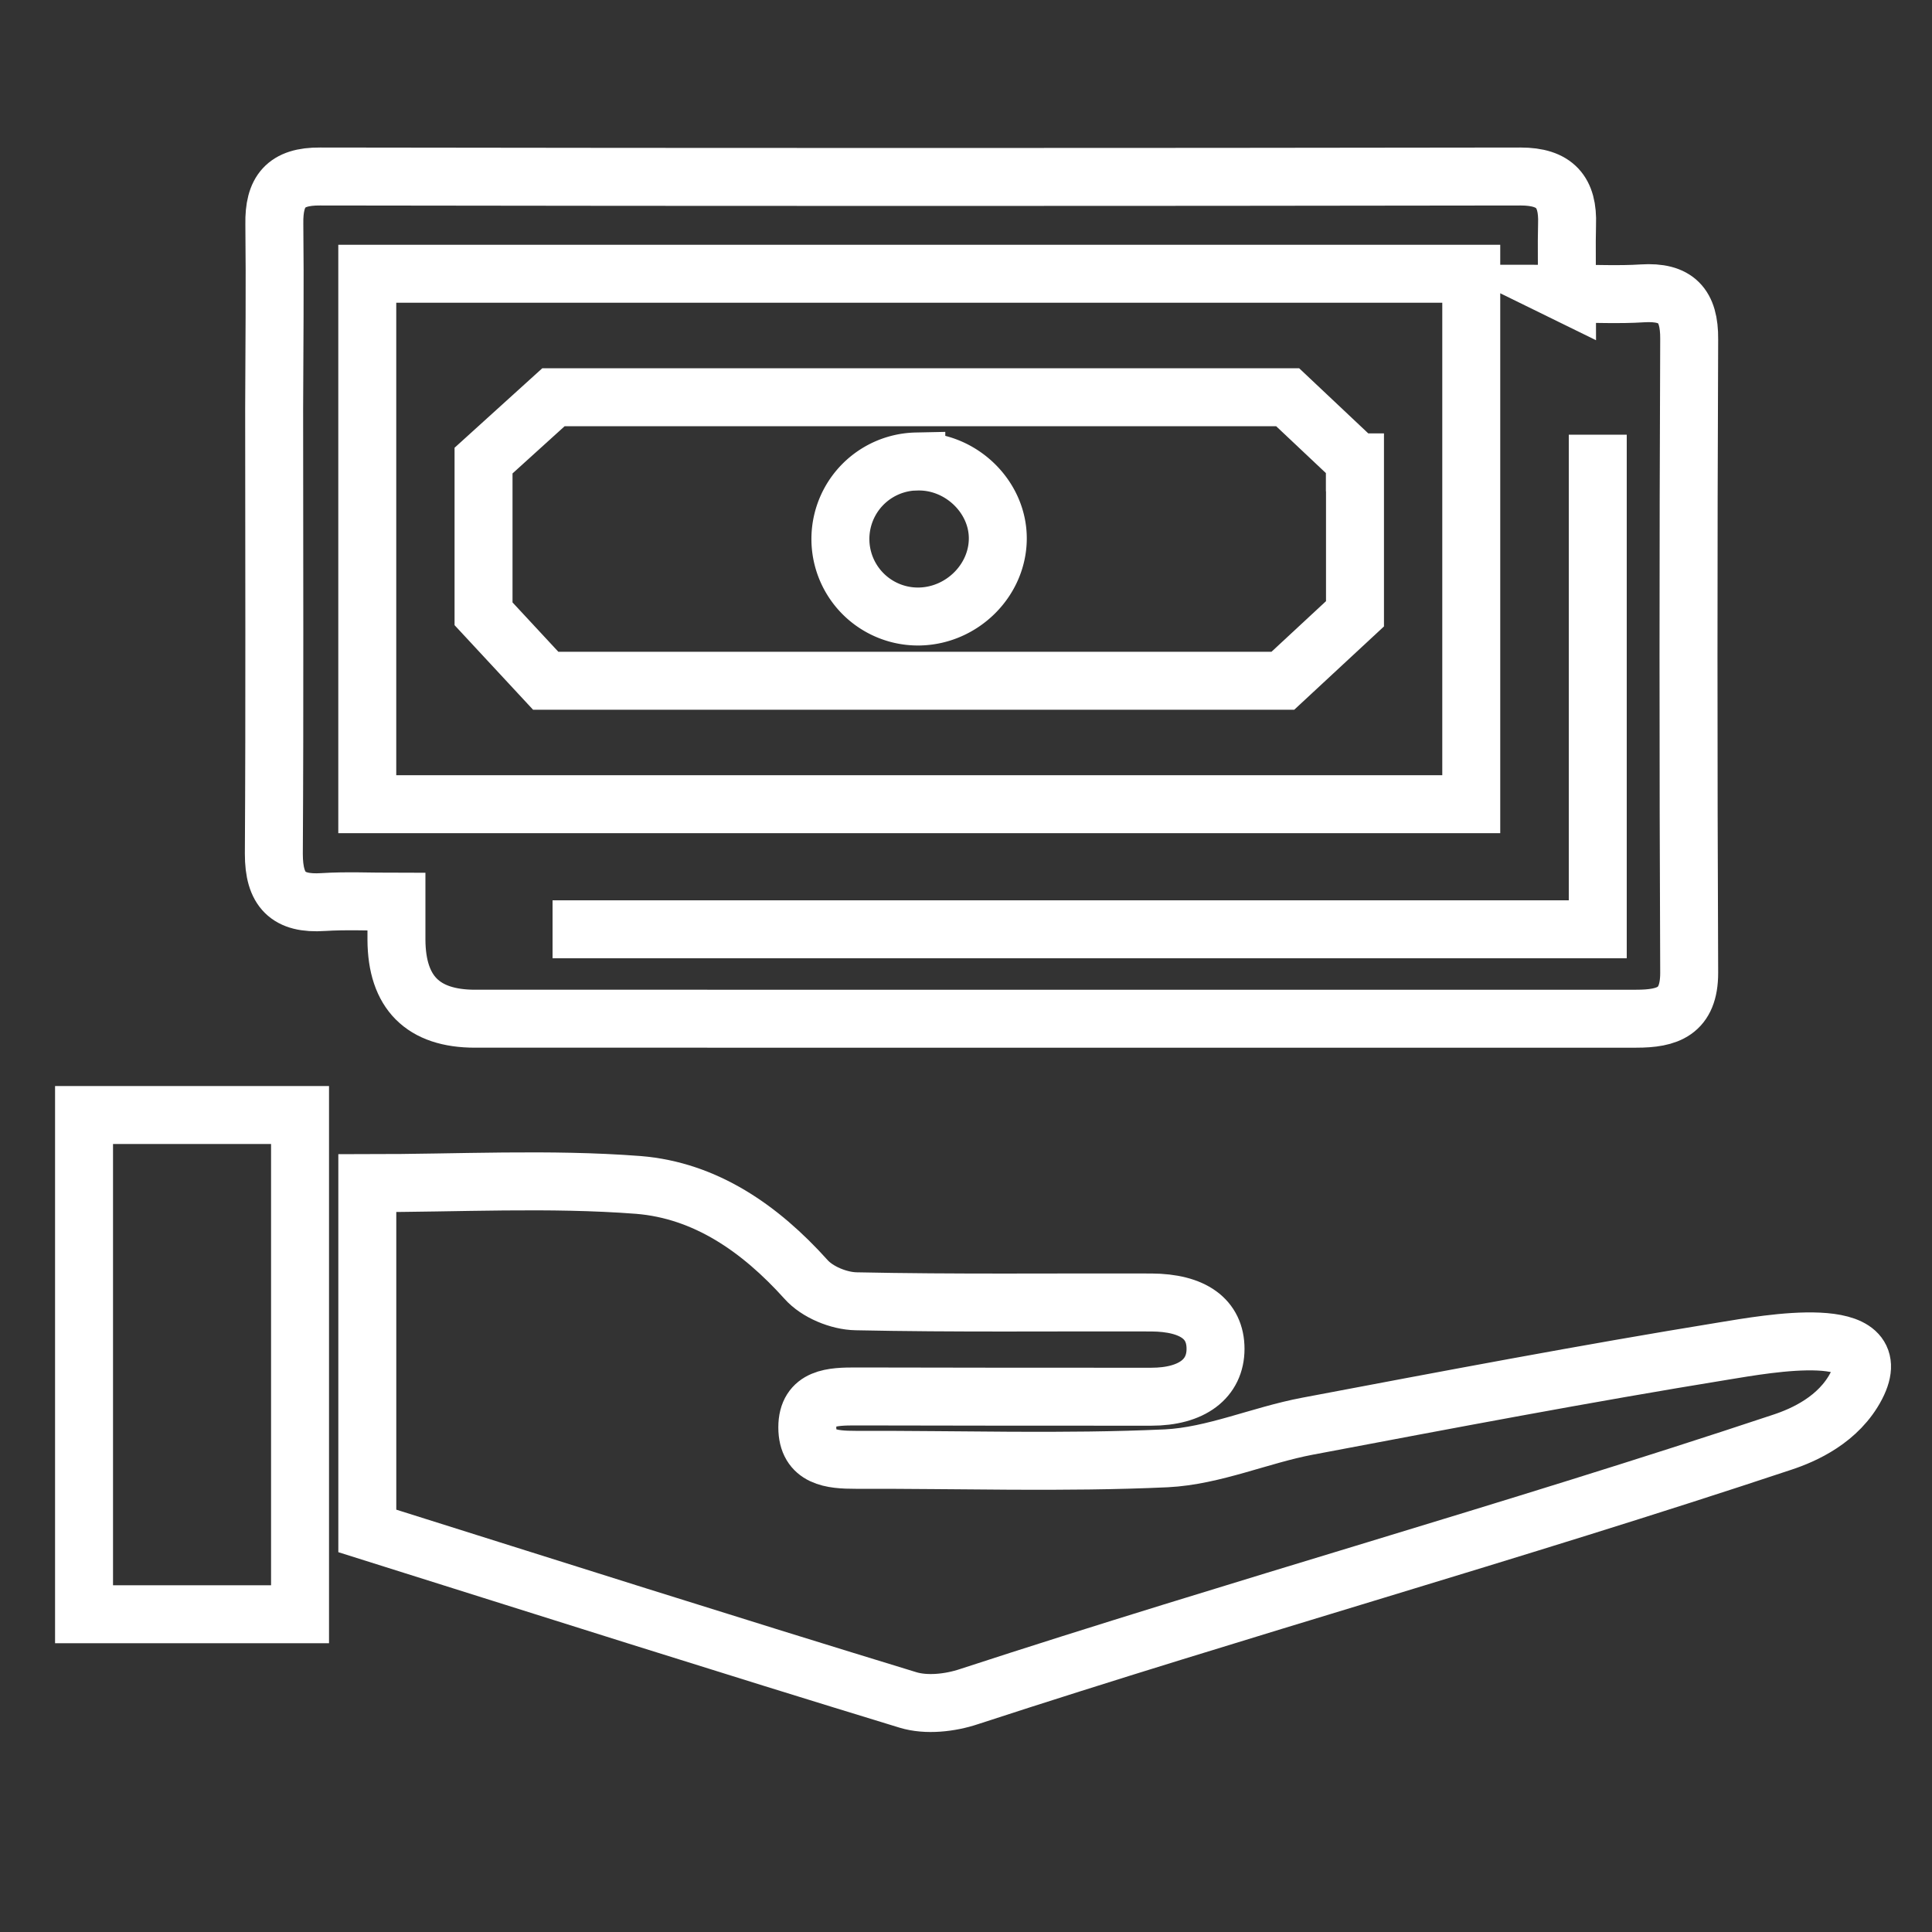 <svg id="be1b4040-d7f7-4b0c-87be-f2ad0deb4f9a" data-name="color_3" xmlns="http://www.w3.org/2000/svg" width="500" height="500" viewBox="0 0 500 500"><rect x="0" y="0" width="500" height="500" fill="#333333" stroke="none"/><defs><style>.f5d19675-c5ba-43a4-9d89-c89bacf86b42{fill:none;stroke:#fff;stroke-miterlimit:10;stroke-width:15px;}</style></defs><path id="b51af9e6-97ea-4279-b77d-a8d664153400" data-name="b" class="f5d19675-c5ba-43a4-9d89-c89bacf86b42" d="M350.67,119.66v39.19L332,176.18H141.23l-16.09-17.33V119.66h0v-.46l18.1-16.4h190l17.4,16.4v.46Z"/><path id="e9829e7a-c0bd-4189-b417-aecdbac6930f" data-name="c" class="f5d19675-c5ba-43a4-9d89-c89bacf86b42" d="M405.51,76c7.47,0,13.55.31,19.56-.08,8.7-.54,12.17,3.08,12.09,11.86q-.35,82,0,164c0,10.08-5.62,11.86-13.71,11.86H122.93c-13.48,0-20.26-6.78-20.33-20.41v-9.86c-6.93,0-12.94-.3-18.94.08-9.17.62-12.79-3.16-12.79-12.47.23-38.35.08-76.77.08-115.12C71,90,71.18,74,71,58c-.15-8.47,2.93-12.4,11.86-12.32q155.34.24,310.69,0c8.85,0,12.32,4,12,12.4-.15,5.62,0,11.32,0,17.94ZM95.05,70.85V208.12H380.76V70.85Z"/><path id="b2025efb-7d0c-4935-9c05-cc6d2bb8e71f" data-name="d" class="f5d19675-c5ba-43a4-9d89-c89bacf86b42" d="M480.41,358.67c8.71-16.75-23.23-10.82-34.17-9.05-36,5.85-72,12.7-107.87,19.48-12.24,2.31-24.26,7.7-36.5,8.31-26.72,1.23-53.59.31-80.46.39-6.16,0-12.48-.54-12.48-8.4s6.55-8,12.63-8c25.49.07,50.9.07,76.38.07,10.55,0,16.64-4.69,16.64-12.39s-5.78-11.94-16.64-12c-25.48-.08-50.89.23-76.38-.31-4.47-.08-10.09-2.39-13-5.7-11.86-13.17-26-23-43.35-24.41-23.1-1.77-46.43-.46-70.15-.46v90c46.74,14.71,93.25,29.49,139.91,43.74,4.77,1.46,10.93.77,15.78-.85,70.23-22.95,140.47-42.53,210.54-65.86C466.9,371.38,475.89,367.37,480.41,358.67ZM21.75,288.56v129.2h55.9V288.56Z"/><path id="f80f3a05-f36f-45bc-b511-cda69459d908" data-name="e" class="f5d19675-c5ba-43a4-9d89-c89bacf86b42" d="M237.14,119.43a20.06,20.06,0,0,0,.84,40.12c11-.23,20.18-9.32,20.25-20.1.08-11-9.77-20.4-21.09-20Z"/><path class="f5d19675-c5ba-43a4-9d89-c89bacf86b42" d="M413.5,112.5v128H143"/></svg>